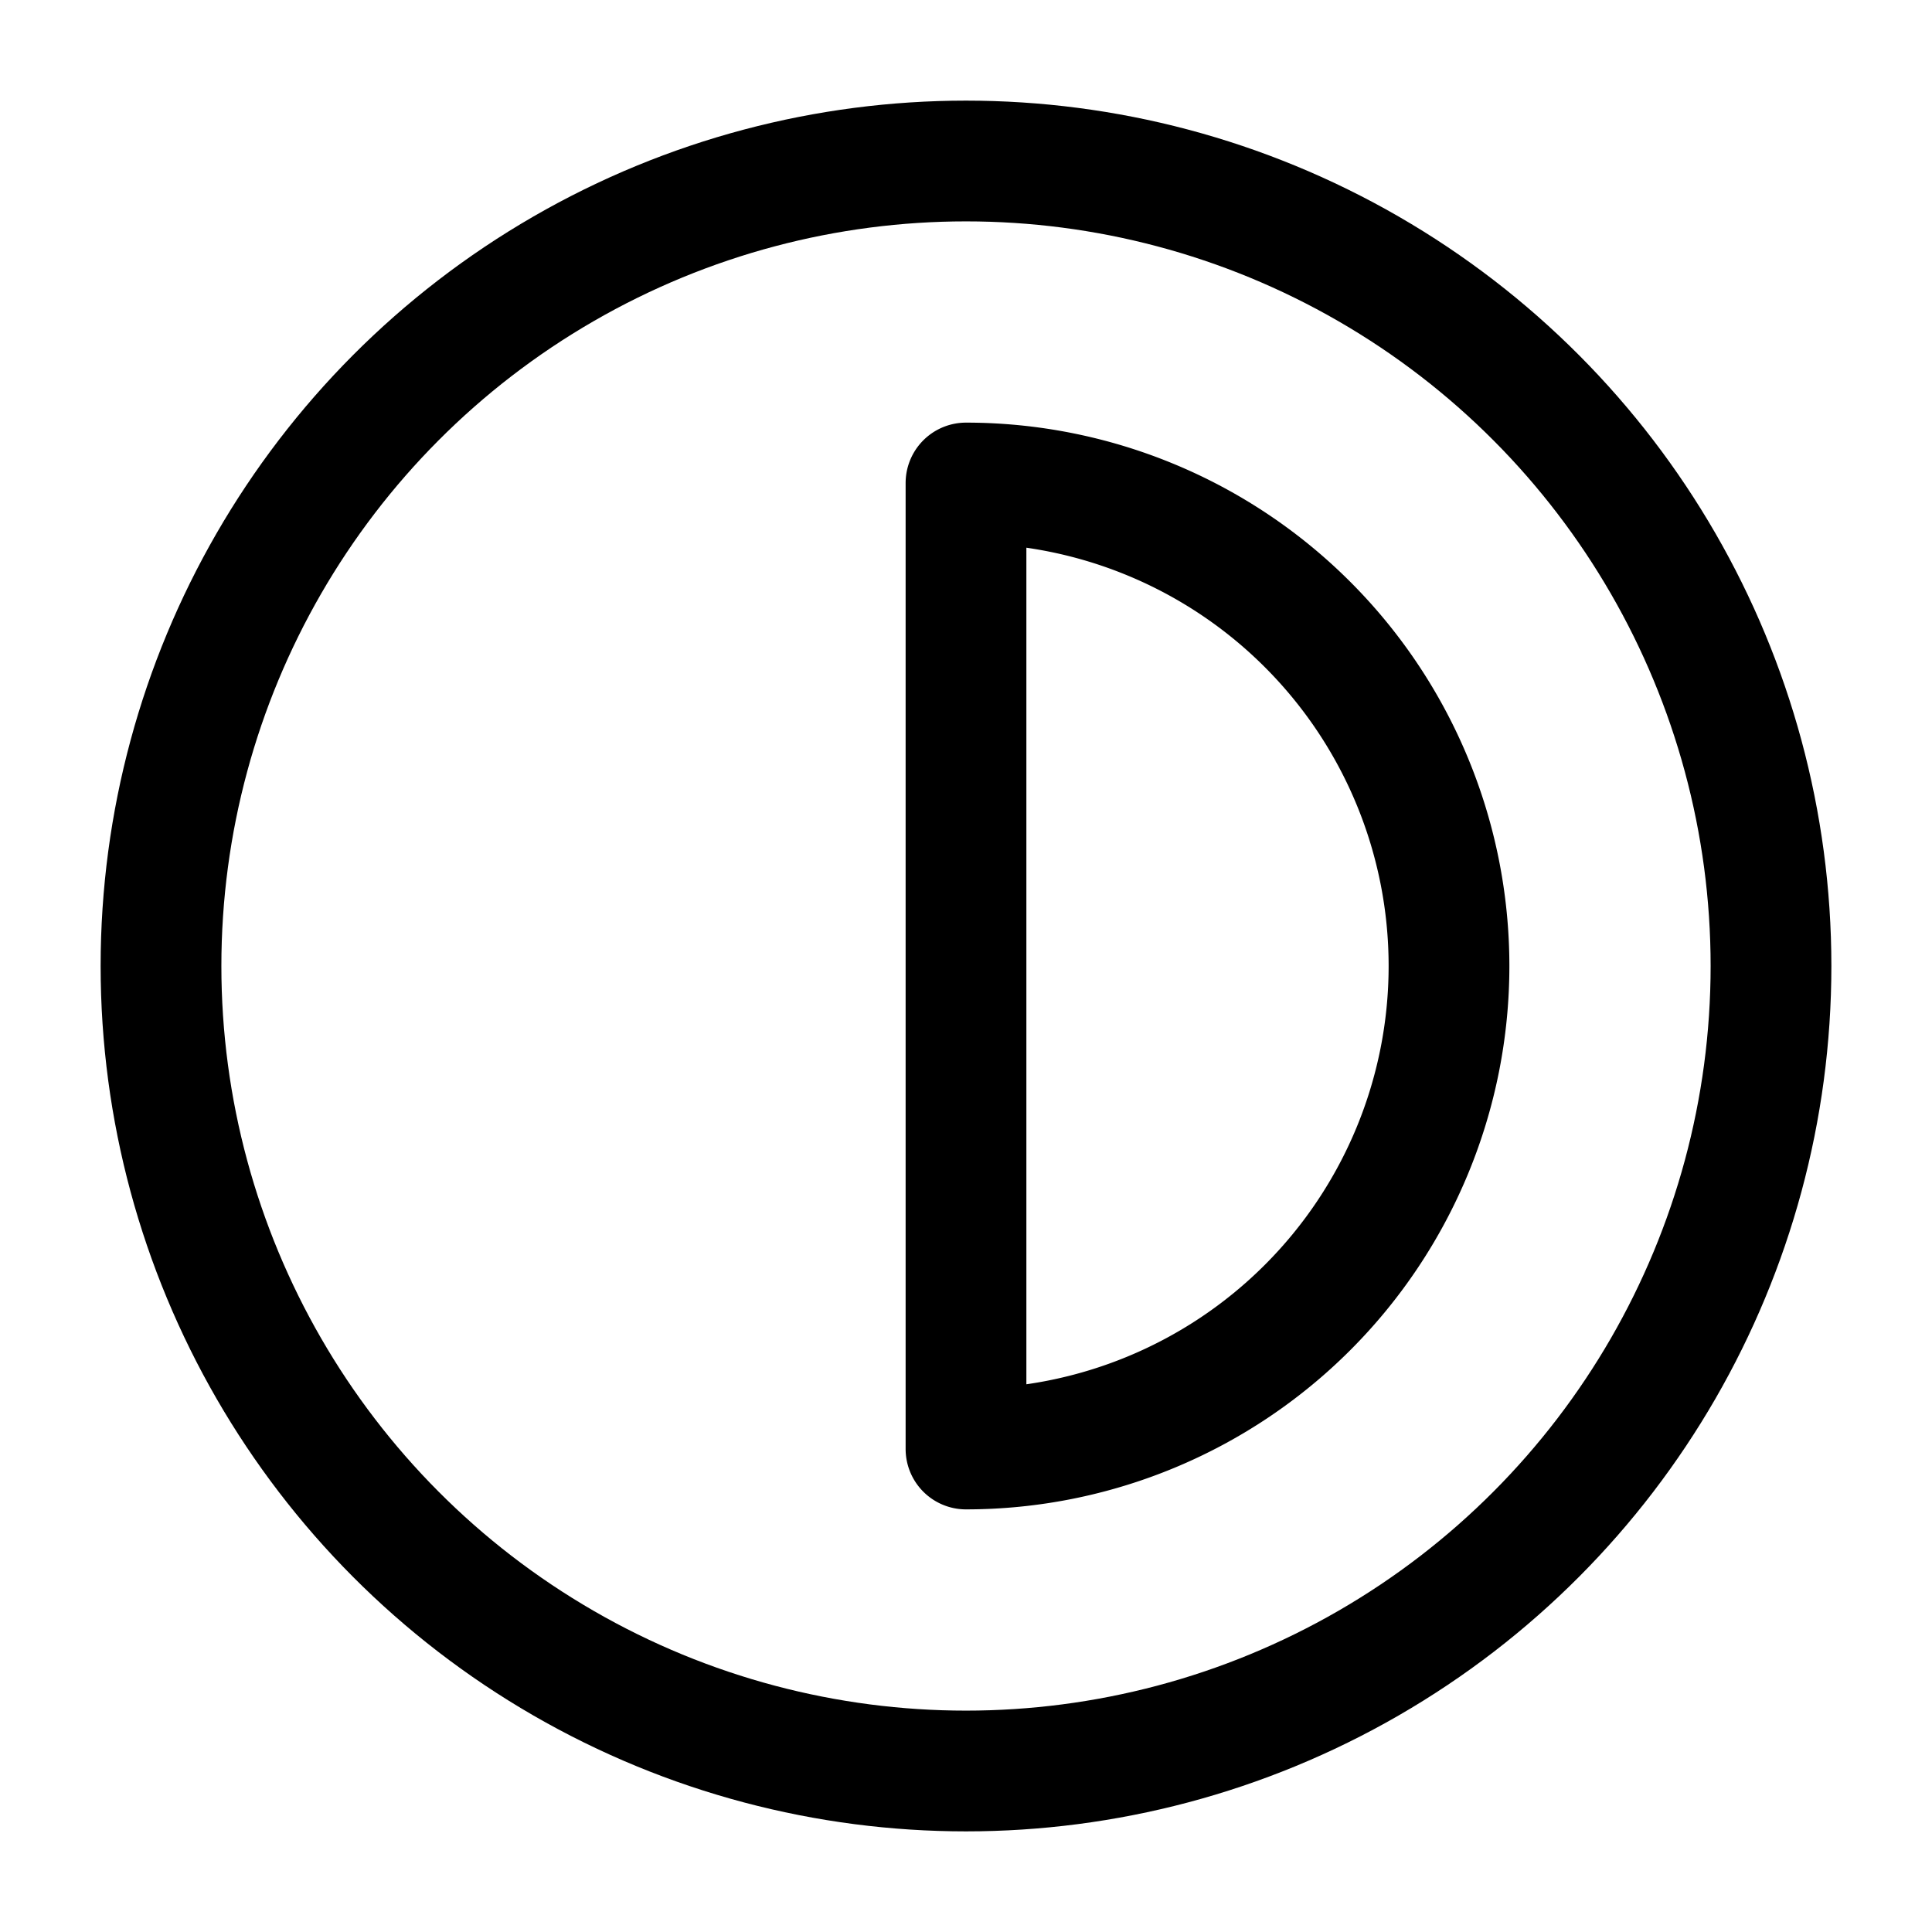 <svg xmlns="http://www.w3.org/2000/svg" width="24" height="24" fill="none" stroke="currentColor" stroke-linecap="round" stroke-linejoin="round" stroke-width="1.5" viewBox="0 0 24 24"><circle cx="12" cy="12" r="10"/><path d="M12 18a6 6 0 0 0 0-12z"/></svg>